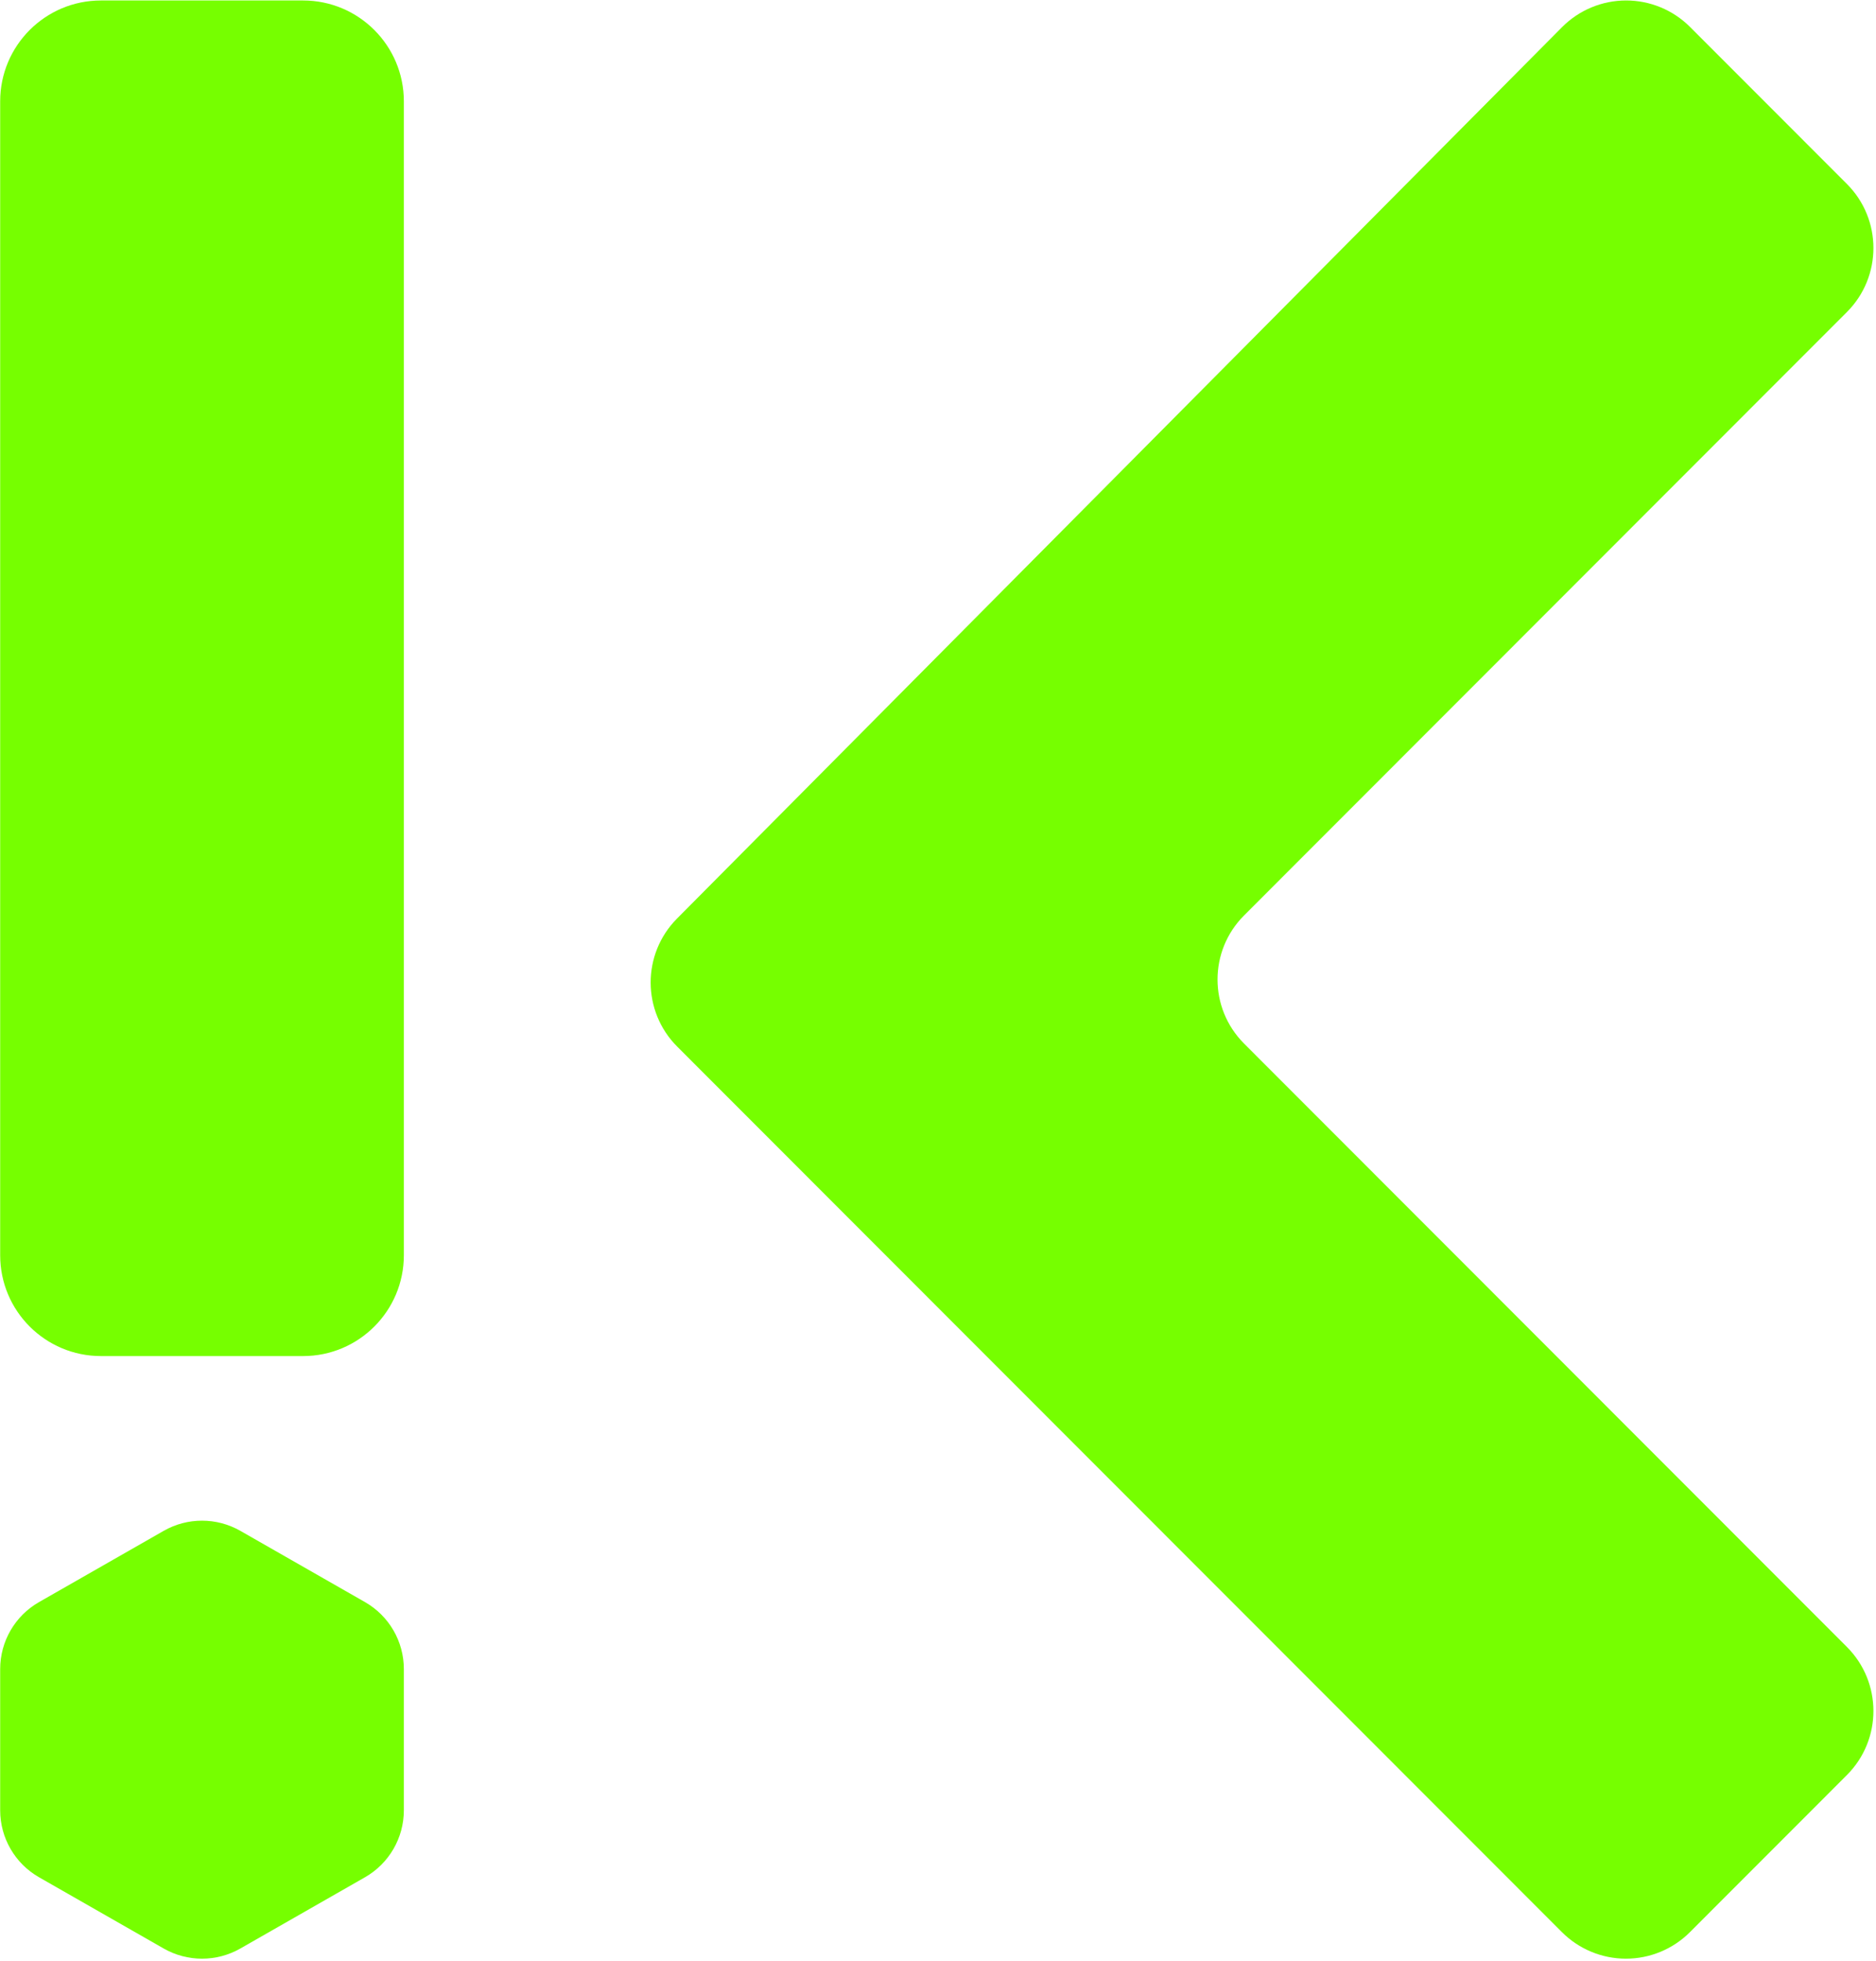 <?xml version="1.0" encoding="UTF-8"?>
<svg xmlns="http://www.w3.org/2000/svg" width="512" height="535" viewBox="0 0 512 535" fill="none">
  <path d="M0.047 27.635C0.047 12.444 12.362 0.129 27.553 0.129H82.713C97.905 0.129 110.22 12.444 110.22 27.635V342.414C110.22 357.605 97.905 369.92 82.713 369.92H27.553C12.362 369.92 0.047 357.605 0.047 342.414V27.635Z" fill="#76FF00"></path>
  <path d="M426.314 7.409C430.934 2.759 437.214 0.139 443.769 0.129C450.323 0.119 456.612 2.719 461.245 7.354L504.063 50.191C513.706 59.838 513.706 75.475 504.063 85.122L339.523 249.732C329.88 259.379 329.88 275.016 339.523 284.663L504.063 449.273C513.706 458.92 513.706 474.557 504.063 484.204L461.218 527.068C456.587 531.701 450.304 534.304 443.752 534.304C437.201 534.304 430.918 531.701 426.287 527.068L184.826 285.504C175.189 275.863 175.164 260.244 184.771 250.573L426.314 7.409Z" fill="#76FF00"></path>
  <path d="M110.219 493.829C110.219 501.377 106.175 508.347 99.621 512.091L65.608 531.523C59.117 535.232 51.149 535.232 44.659 531.523L10.646 512.091C4.092 508.347 0.047 501.377 0.047 493.829V455.3C0.047 447.751 4.092 440.782 10.646 437.037L44.659 417.605C51.149 413.897 59.117 413.897 65.608 417.605L99.621 437.037C106.175 440.782 110.219 447.751 110.219 455.3V493.829Z" fill="#76FF00"></path>
</svg>
